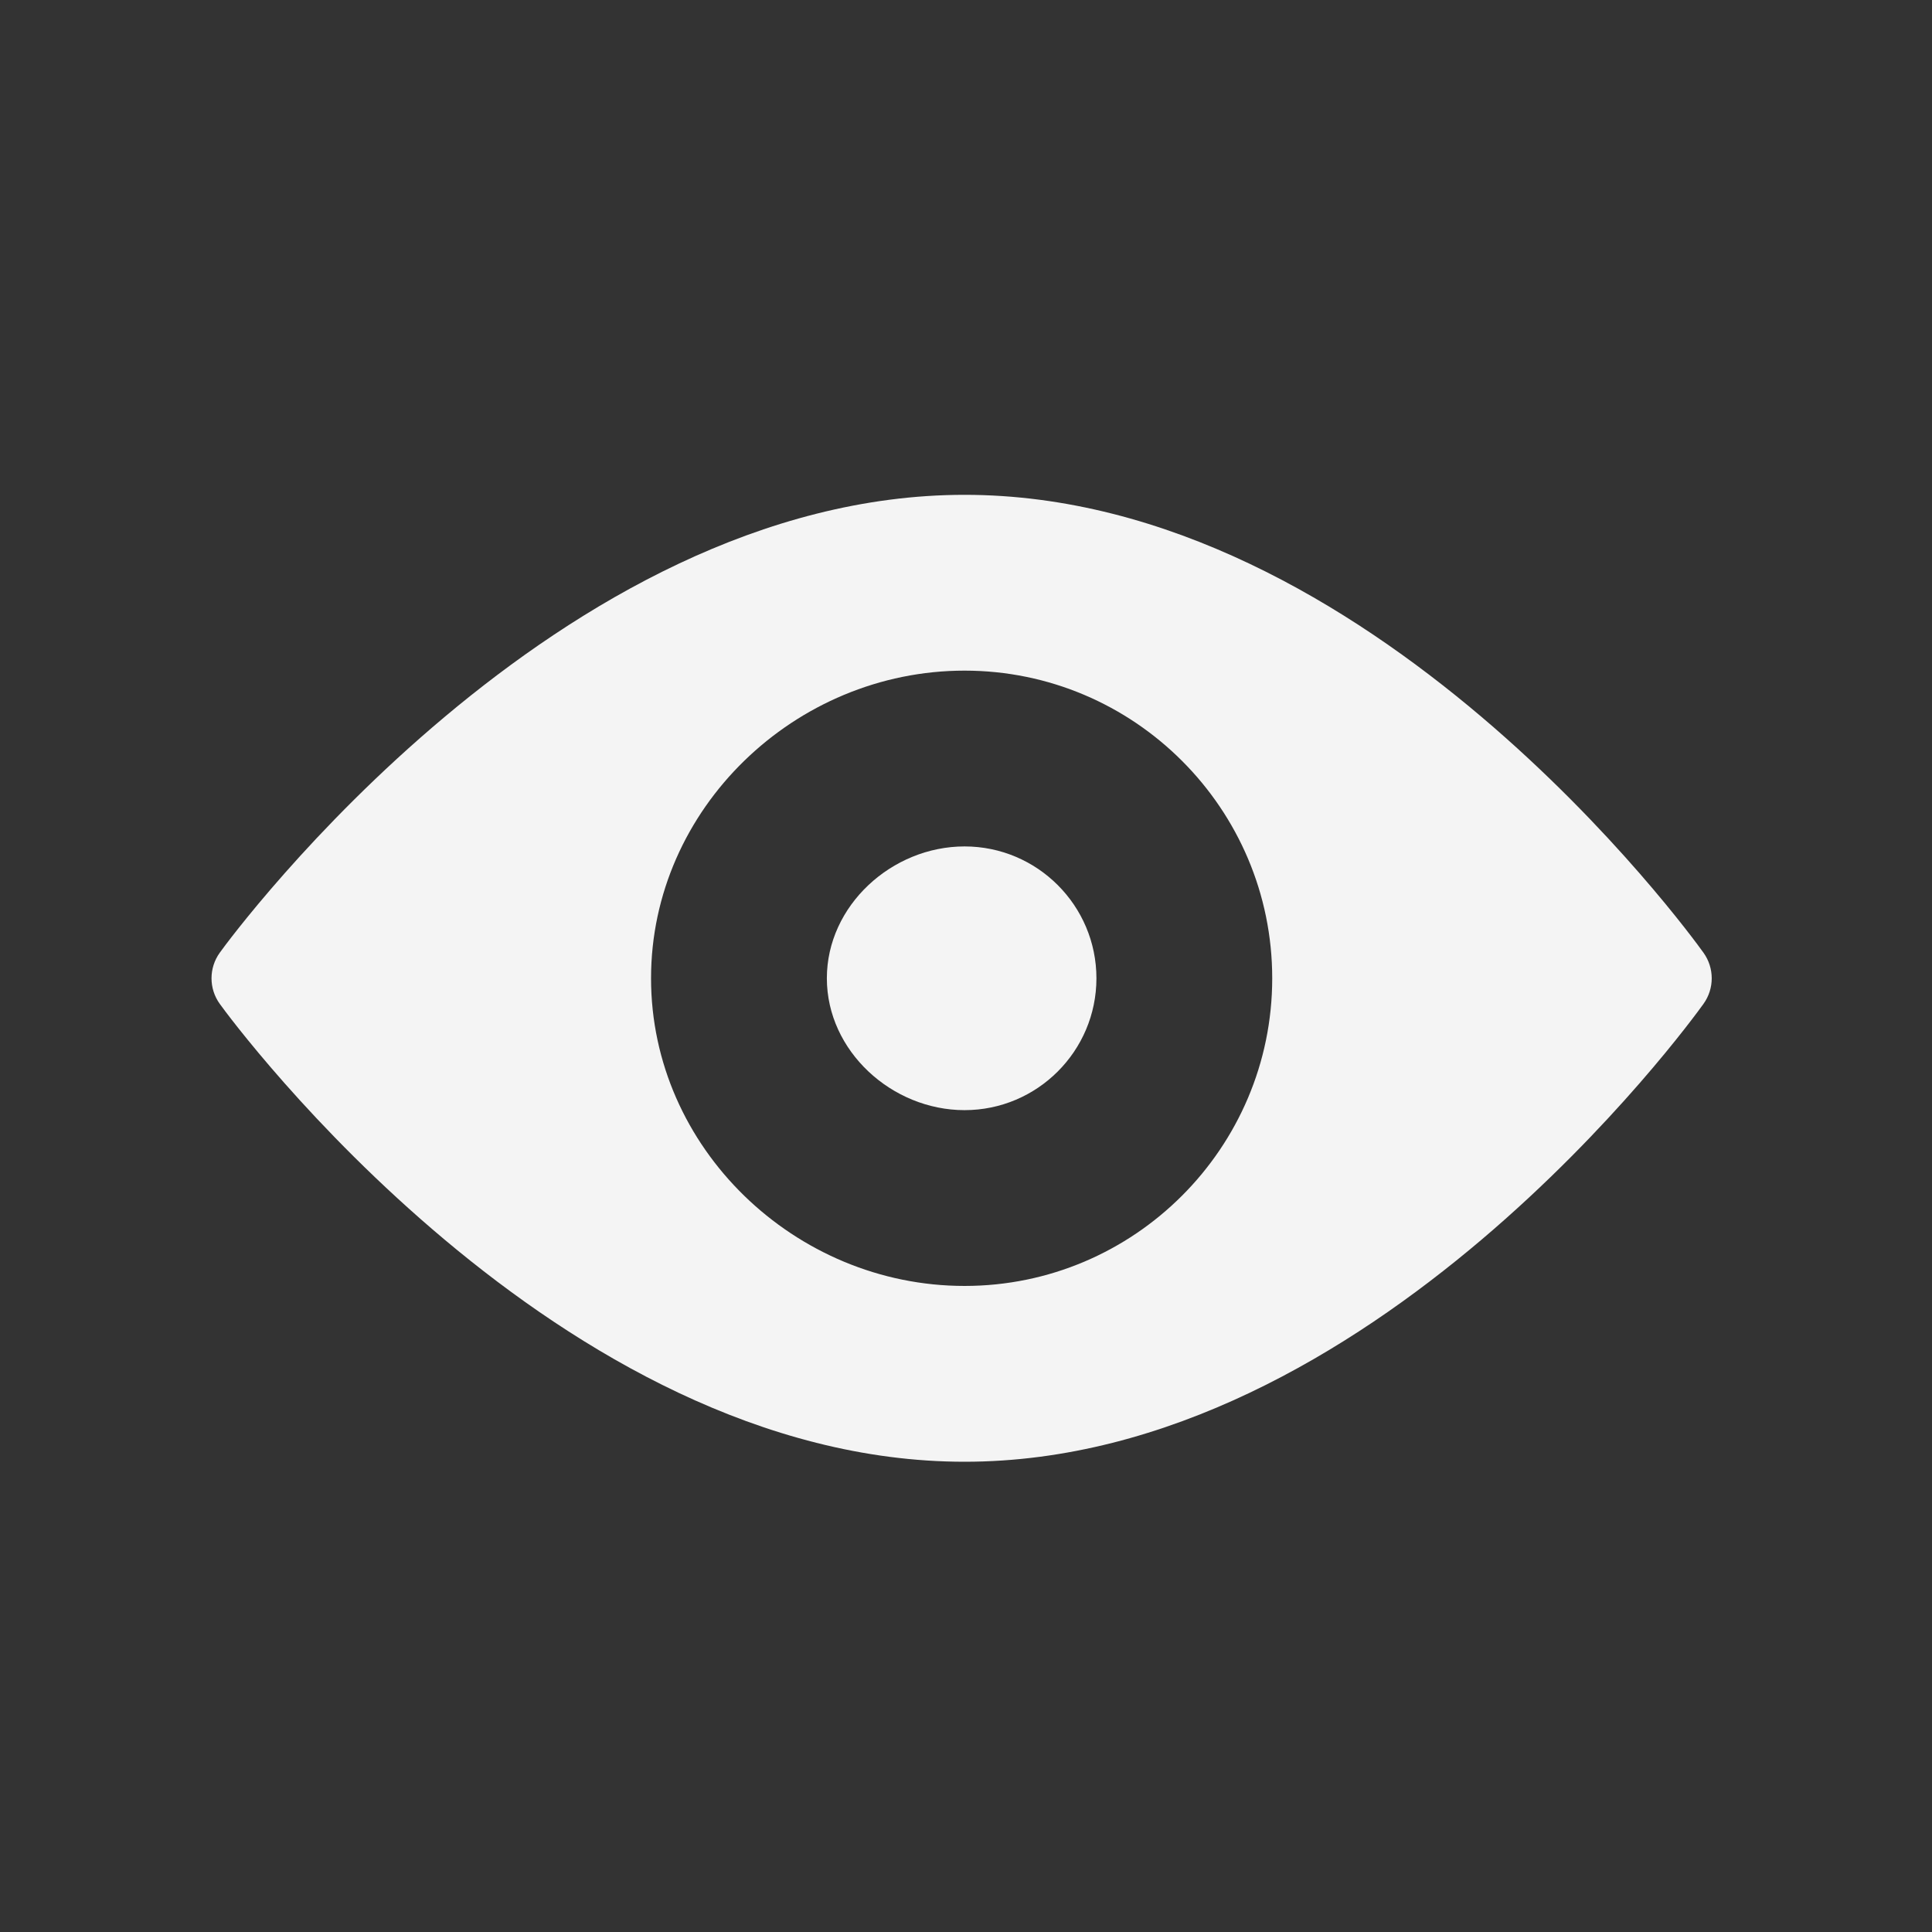 <svg xmlns="http://www.w3.org/2000/svg" id="Camada_1" viewBox="0 0 1000 1000"><rect x="0" y="0" width="1000" height="1000" fill="#333333" stroke="none"/><defs><style> .cls-1 { fill: #f4f4f4; } </style></defs><path class="cls-1" d="M881.72,493.12c-6.93-9.69-172.17-237-382.46-237S120.68,483.43,113.75,493.12c-5.69,7.92-5.69,18.58,0,26.48,6.93,9.69,175.2,237,385.51,237s375.53-227.31,382.46-237c5.69-7.9,5.69-18.56,0-26.48ZM499.26,665.6c-87.8,0-162.28-71.45-162.28-159.24s74.48-159.24,162.28-159.24,159.24,71.45,159.24,159.24-71.45,159.24-159.24,159.24Z"></path><path class="cls-1" d="M499.26,438.11c-37.64,0-71.28,30.62-71.28,68.25s33.64,68.25,71.28,68.25,68.25-30.61,68.25-68.25-30.62-68.25-68.25-68.25Z"></path></svg>